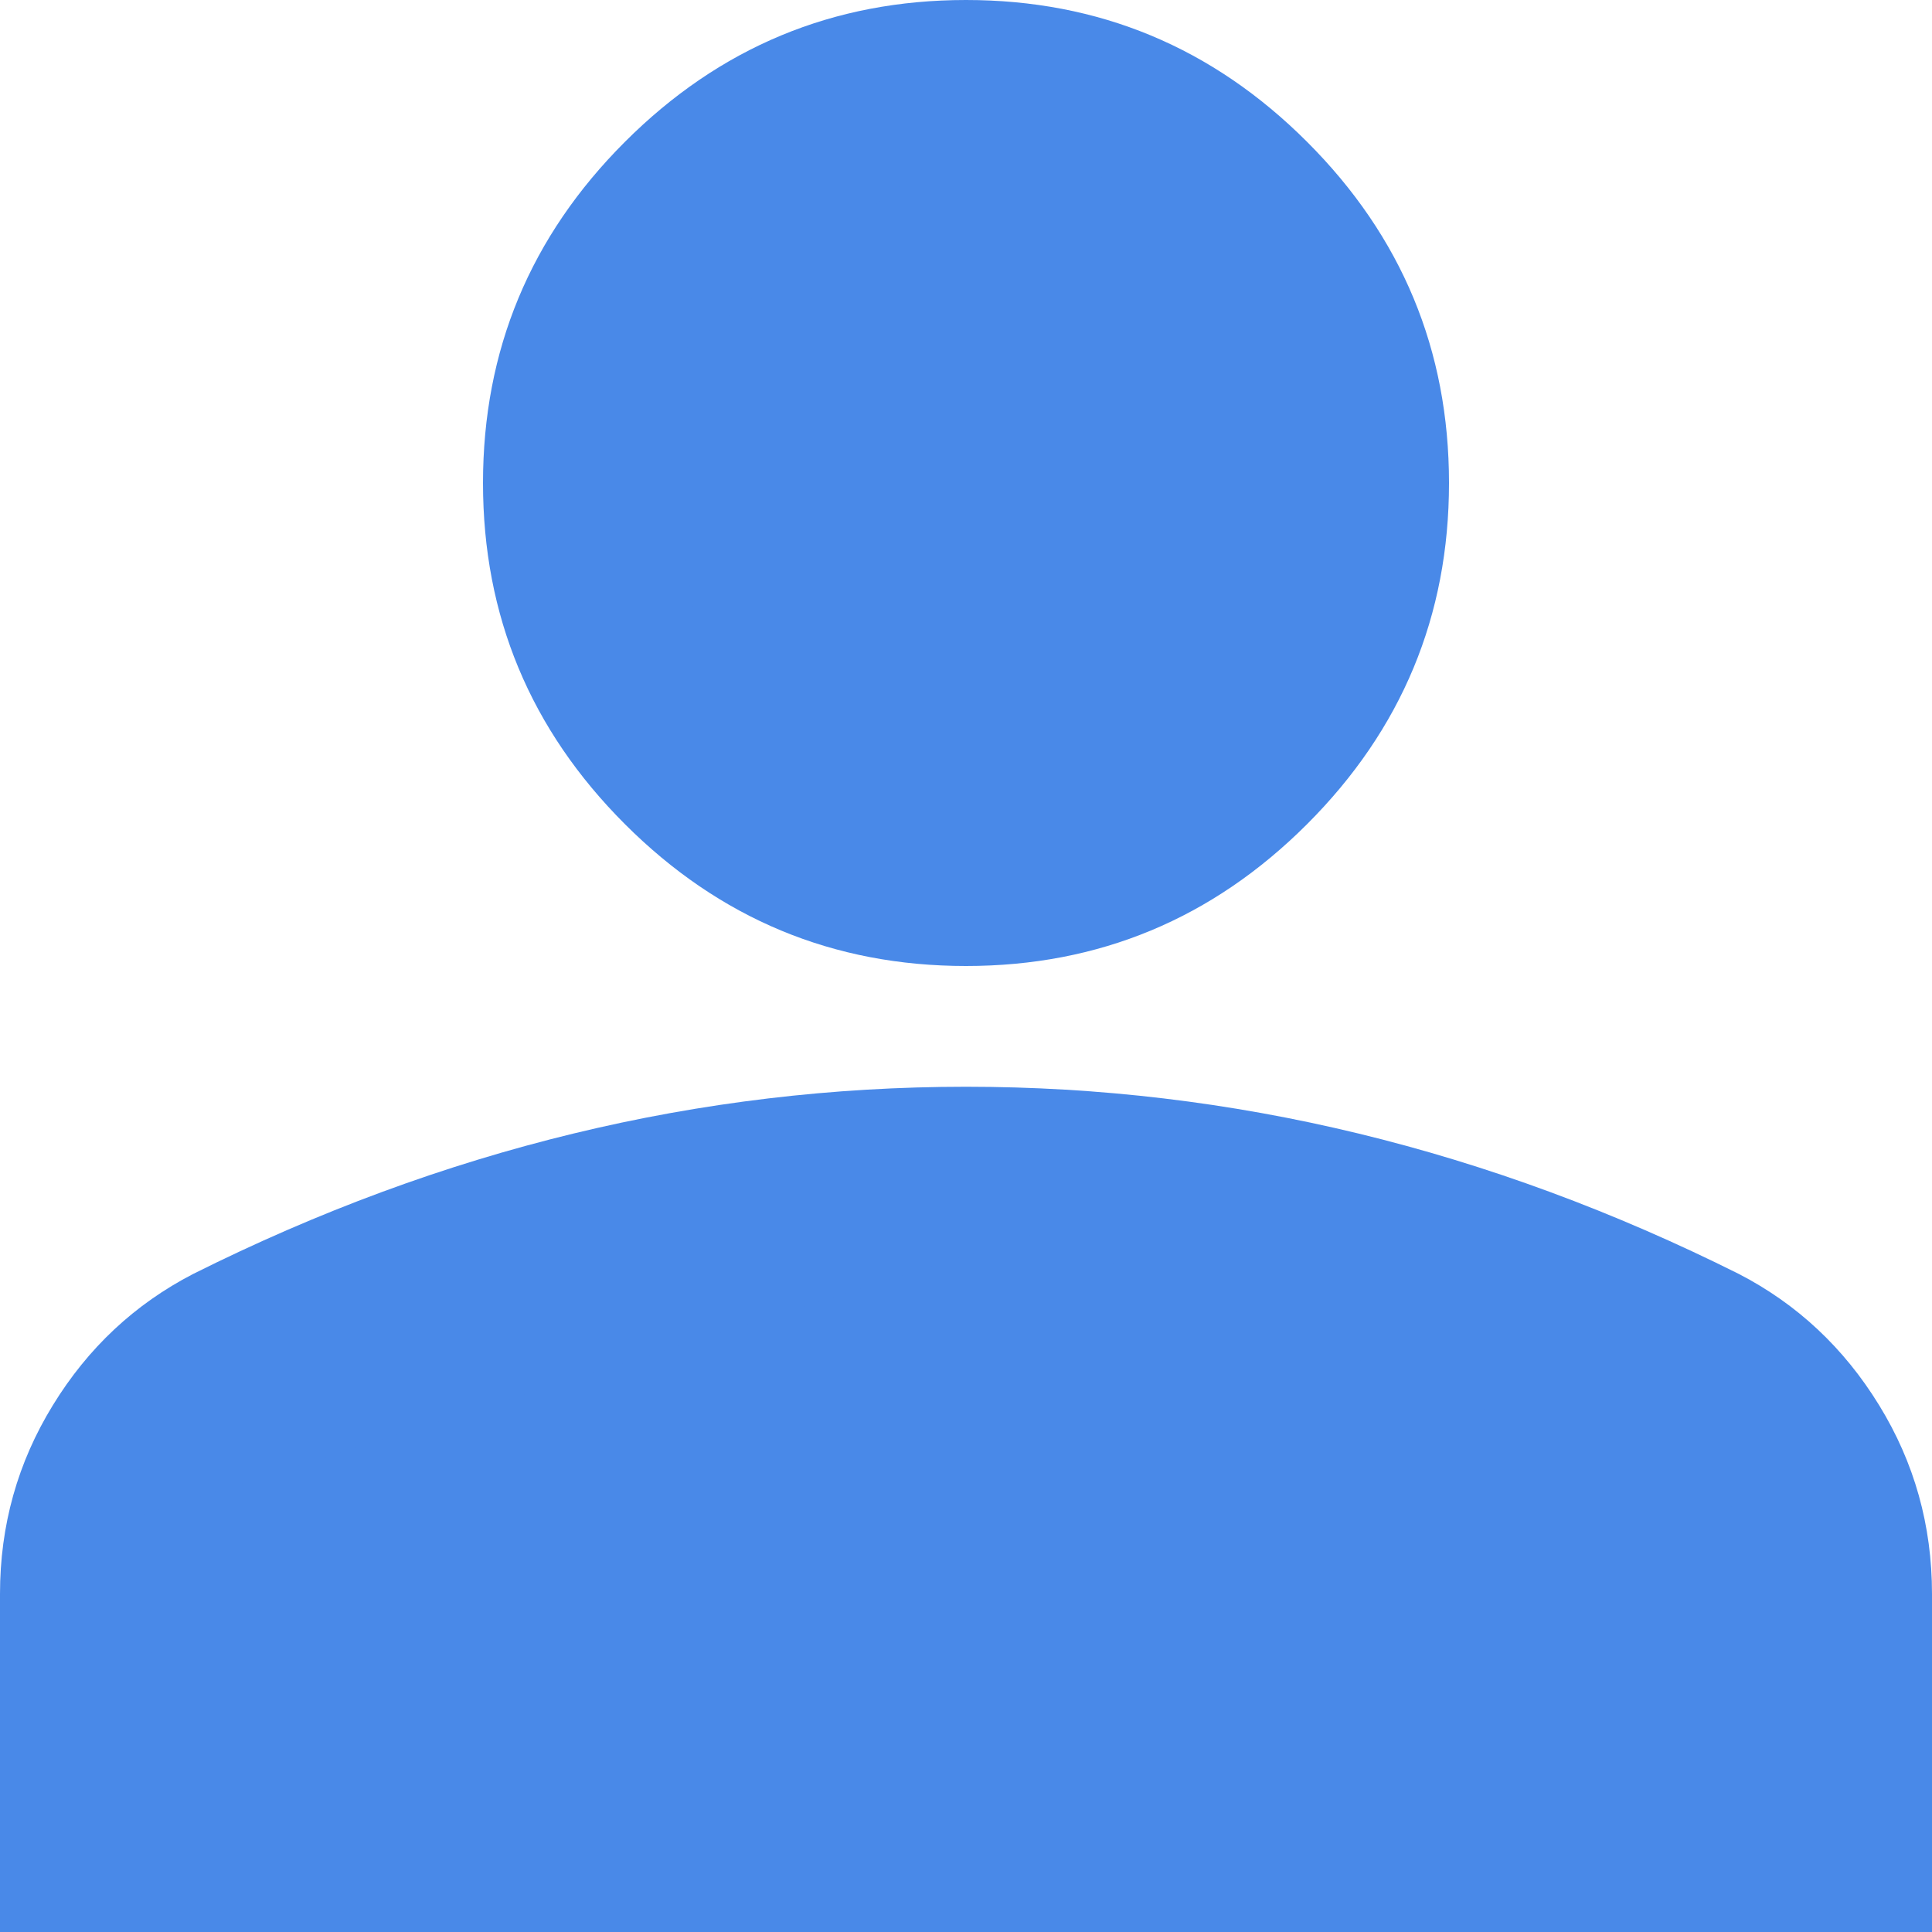 <svg width="34" height="34" viewBox="0 0 34 34" fill="none" xmlns="http://www.w3.org/2000/svg">
<path d="M17 17C14.662 17 12.662 16.168 10.997 14.503C9.332 12.838 8.5 10.838 8.5 8.5C8.5 6.162 9.332 4.161 10.997 2.497C12.662 0.832 14.662 0 17 0C19.337 0 21.338 0.832 23.003 2.497C24.668 4.161 25.5 6.162 25.5 8.5C25.5 10.838 24.668 12.838 23.003 14.503C21.338 16.168 19.337 17 17 17ZM0 34V28.05C0 26.846 0.31 25.739 0.93 24.73C1.549 23.72 2.373 22.95 3.4 22.419C5.596 21.321 7.827 20.497 10.094 19.948C12.36 19.399 14.662 19.125 17 19.125C19.337 19.125 21.64 19.399 23.906 19.948C26.173 20.497 28.404 21.321 30.6 22.419C31.627 22.95 32.45 23.72 33.07 24.73C33.69 25.739 34 26.846 34 28.05V34H0ZM4.25 29.75H29.75V28.05C29.75 27.66 29.653 27.306 29.458 26.988C29.263 26.669 29.006 26.421 28.688 26.244C26.775 25.288 24.845 24.57 22.897 24.092C20.949 23.614 18.983 23.375 17 23.375C15.017 23.375 13.051 23.614 11.103 24.092C9.155 24.57 7.225 25.288 5.312 26.244C4.994 26.421 4.737 26.669 4.542 26.988C4.347 27.306 4.25 27.66 4.25 28.05V29.75ZM17 12.75C18.169 12.75 19.169 12.334 20.002 11.502C20.834 10.669 21.25 9.669 21.25 8.5C21.25 7.331 20.834 6.331 20.002 5.498C19.169 4.666 18.169 4.25 17 4.25C15.831 4.25 14.831 4.666 13.998 5.498C13.166 6.331 12.75 7.331 12.75 8.5C12.75 9.669 13.166 10.669 13.998 11.502C14.831 12.334 15.831 12.75 17 12.75Z" fill="#4989E8"/>
<path d="M3.242 31.83L2.17 26.766L18.246 21.702L31.107 26.766V31.83H3.242Z" fill="#4989E8"/>
<path d="M12.646 13.745L11.575 6.511L18.246 1.447L21.702 6.511V13.745H12.646Z" fill="#4989E8"/>
</svg>
